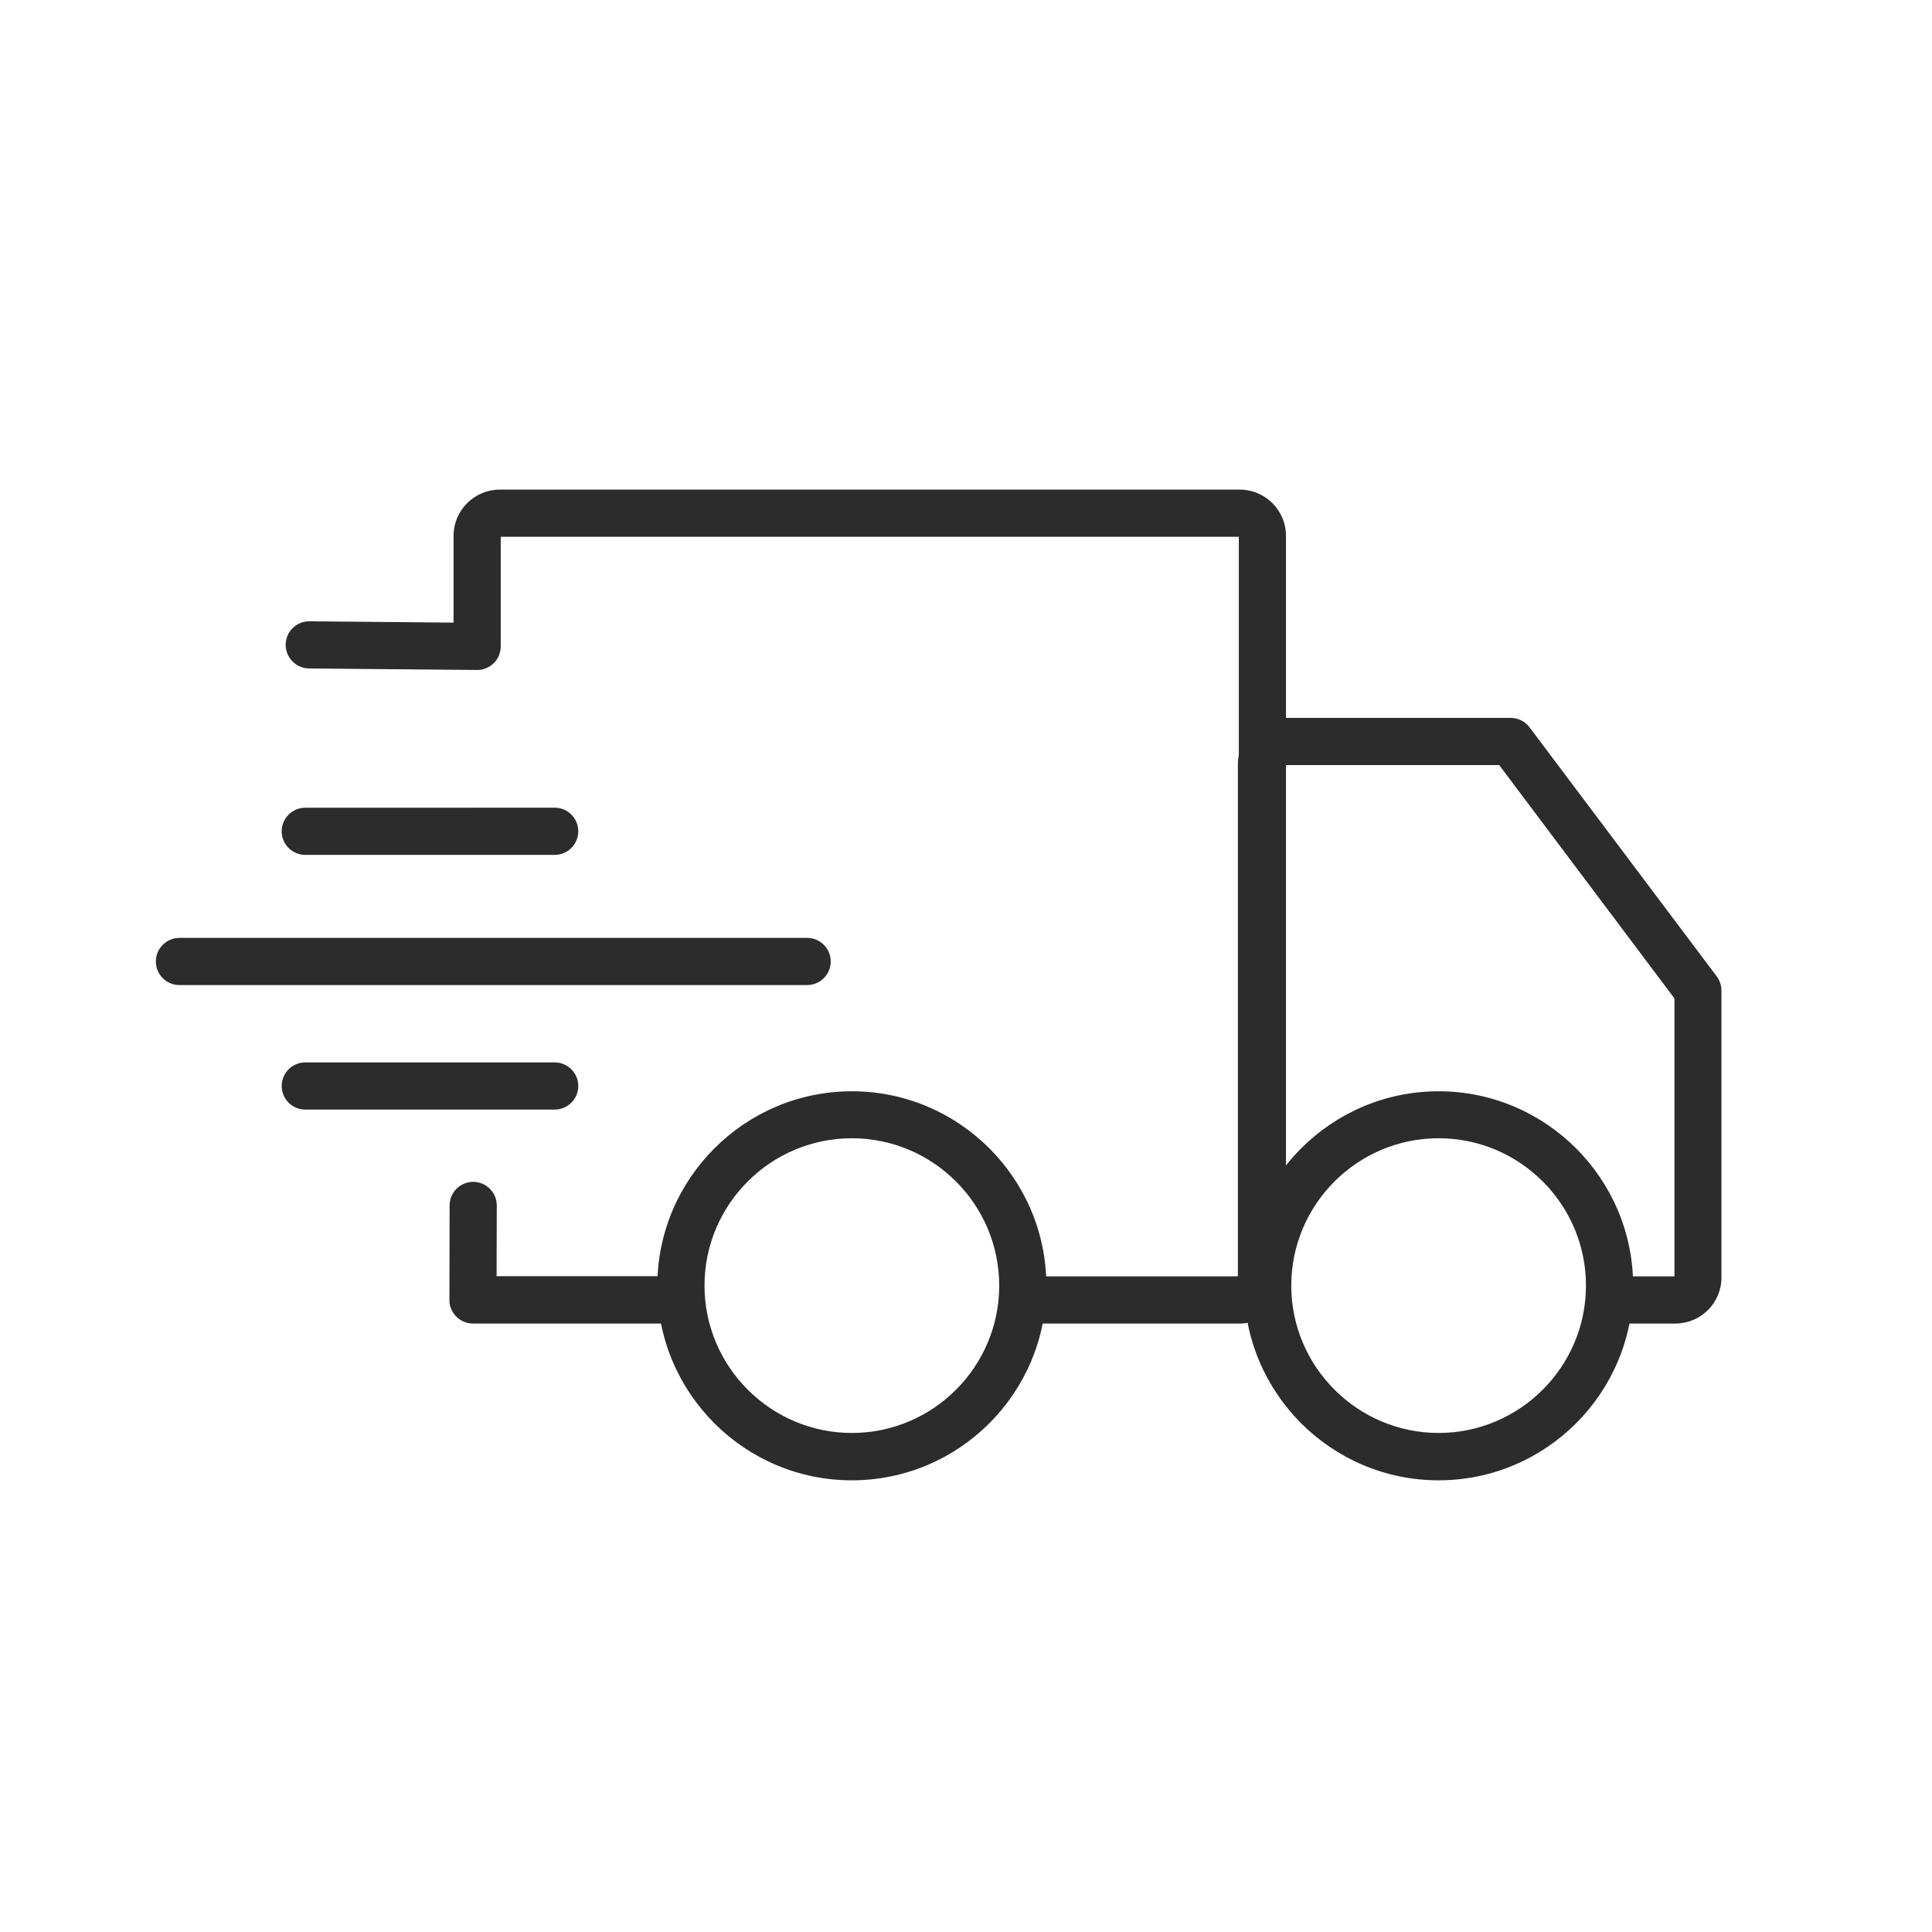 <svg xmlns="http://www.w3.org/2000/svg" xmlns:xlink="http://www.w3.org/1999/xlink" class="icon" viewBox="0 0 1024 1024" width="200" height="200"><path d="M359 701.5H250.7c-3.3 0-6.5-1.3-8.9-3.7-2.3-2.4-3.7-5.5-3.6-8.9l0.1-50c0-6.9 5.6-12.5 12.5-12.5s12.5 5.6 12.5 12.5l-0.1 37.5H359c6.9 0 12.5 5.6 12.5 12.5s-5.6 12.6-12.5 12.6zM657.1 701.5H546.2c-6.9 0-12.5-5.6-12.5-12.5s5.6-12.5 12.5-12.5h110.4v-392H265.4v58.1c0 3.3-1.3 6.5-3.7 8.9-2.4 2.3-5.6 3.7-8.9 3.6l-89-0.8c-6.9-0.1-12.4-5.7-12.4-12.6 0.1-6.9 5.6-12.4 12.5-12.4h0.1l76.4 0.7v-46c0-13.5 11-24.5 24.5-24.5h392.2c13.5 0 24.5 11 24.5 24.5v393c0 13.5-11 24.5-24.5 24.5z" fill="#2c2c2c"></path><path d="M888 701.5h-33.5c-6.9 0-12.5-5.6-12.5-12.5s5.6-12.5 12.5-12.5h33V529.2l-92.9-123.7H681.2V677c0 1.7-0.2 3.3-0.6 4.7 1.5 2 2.3 4.6 2.3 7.3 0 6.9-5.6 12.5-12.5 12.5h-3.8c-8.1 0-11.8-4.5-13.3-7.1-4-7.2 0-13.6 1.7-16.3 0.3-0.5 0.8-1.3 1.1-1.8V405c0-13.5 11-24.5 24.5-24.5h120.1c3.9 0 7.6 1.8 10 5l99.2 132c1.6 2.2 2.5 4.8 2.5 7.5v152c0.1 13.5-10.9 24.5-24.4 24.5zM451.5 784.6c-56.9 0-103.1-46.3-103.1-103.1s46.3-103.1 103.1-103.1c56.9 0 103.1 46.3 103.1 103.1s-46.2 103.1-103.1 103.1z m0-181.3c-43.1 0-78.1 35.1-78.1 78.1s35.1 78.1 78.1 78.1c43.1 0 78.1-35.1 78.1-78.1s-35-78.1-78.1-78.1z" fill="#2c2c2c"></path><path d="M762.5 784.6c-56.9 0-103.1-46.3-103.1-103.1s46.3-103.1 103.1-103.1 103.1 46.3 103.1 103.1-46.2 103.1-103.1 103.1z m0-181.3c-43.1 0-78.1 35.1-78.1 78.1s35.1 78.1 78.1 78.1 78.1-35.1 78.1-78.1-35-78.1-78.1-78.1zM294 453.1H161.8c-6.9 0-12.5-5.6-12.5-12.5s5.6-12.5 12.5-12.5H294c6.9 0 12.5 5.6 12.5 12.5s-5.6 12.5-12.5 12.5zM294 588.1H161.8c-6.9 0-12.5-5.6-12.5-12.5s5.6-12.5 12.5-12.5H294c6.9 0 12.5 5.6 12.5 12.5s-5.6 12.5-12.5 12.5zM427.8 522.1H95.1c-6.9 0-12.5-5.6-12.5-12.5s5.6-12.5 12.5-12.5h332.7c6.9 0 12.5 5.6 12.5 12.5s-5.6 12.5-12.5 12.5z" fill="#2c2c2c"></path></svg>